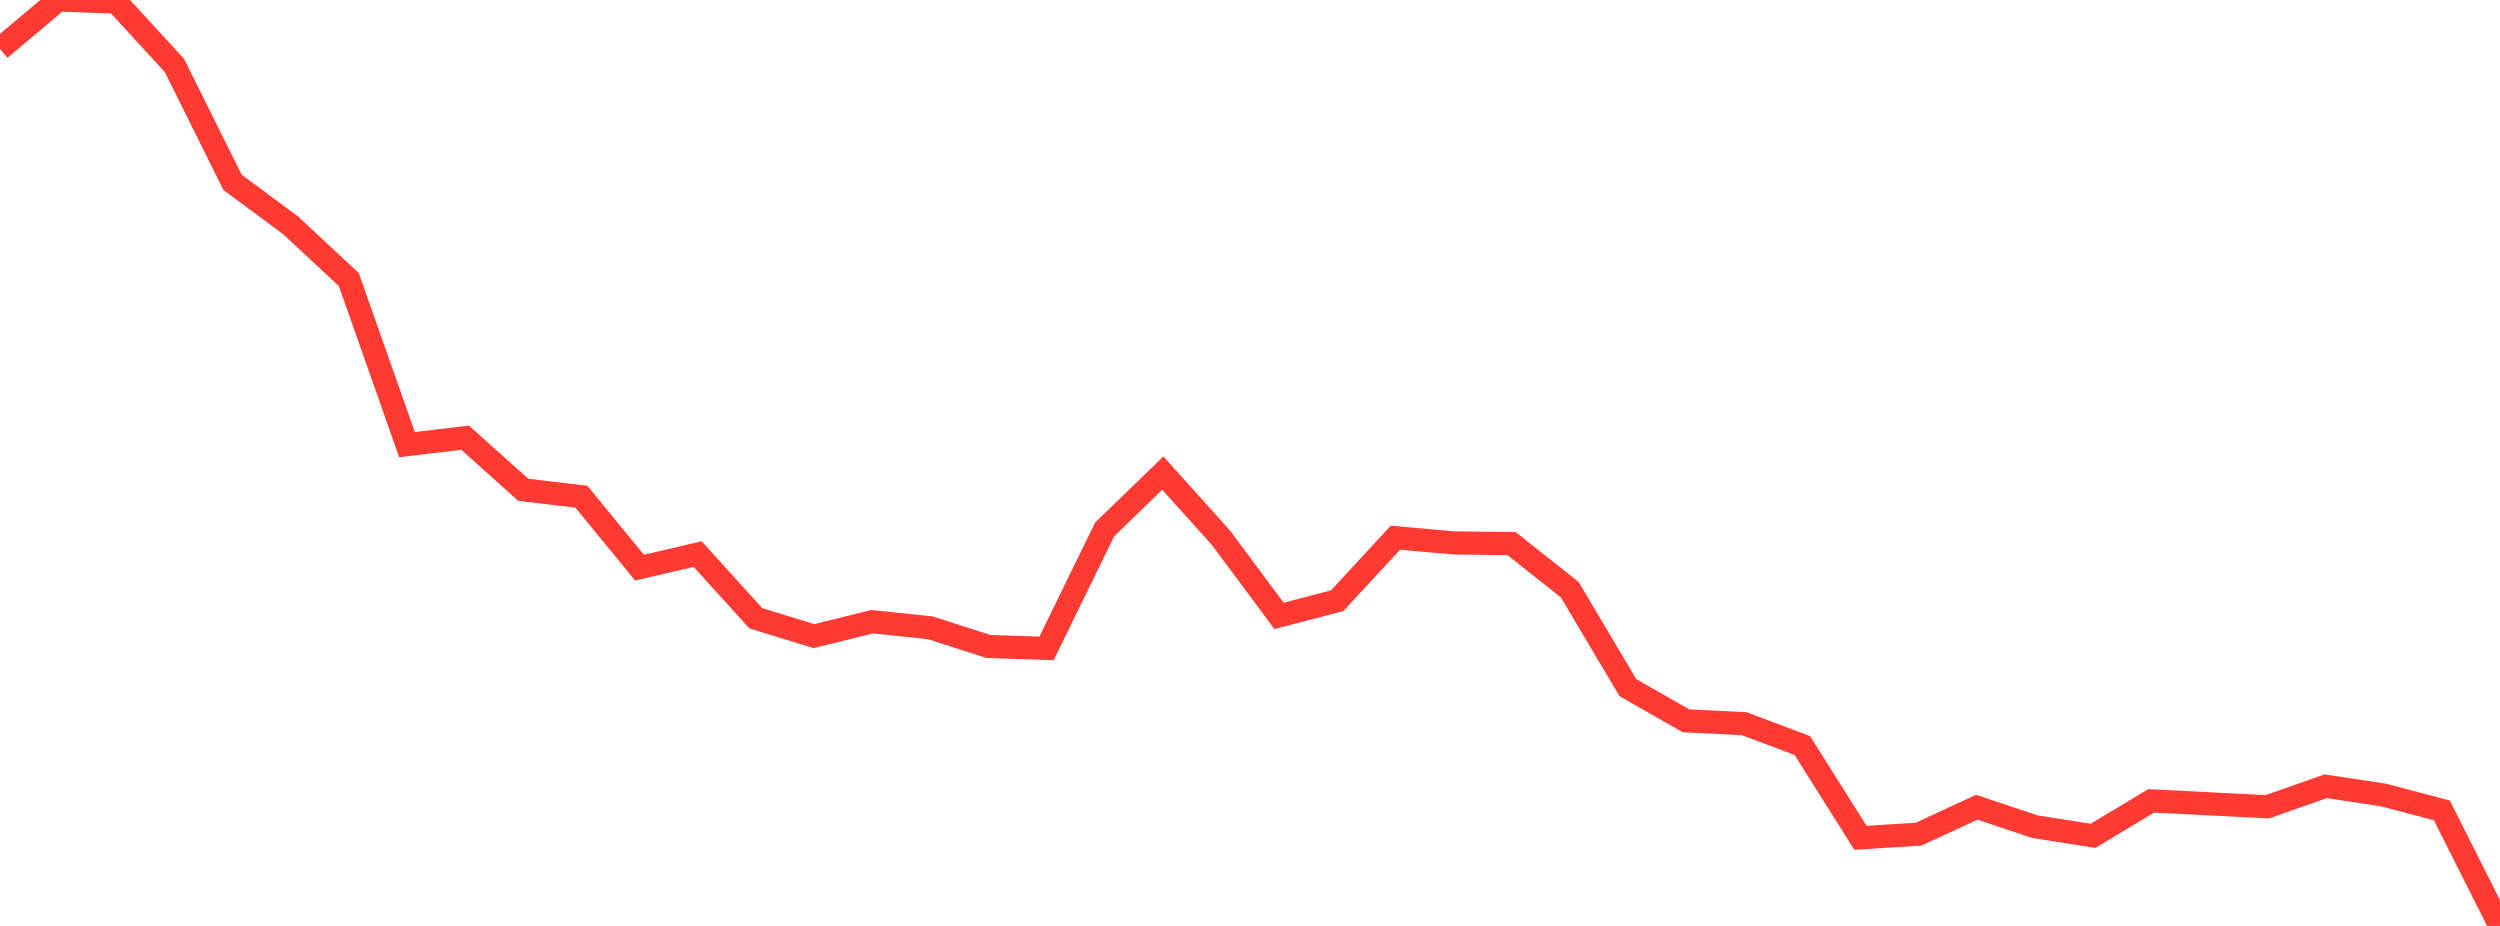 <?xml version="1.0" standalone="no"?>
<!DOCTYPE svg PUBLIC "-//W3C//DTD SVG 1.1//EN" "http://www.w3.org/Graphics/SVG/1.1/DTD/svg11.dtd">

<svg width="135" height="50" viewBox="0 0 135 50" preserveAspectRatio="none" 
  xmlns="http://www.w3.org/2000/svg"
  xmlns:xlink="http://www.w3.org/1999/xlink">


<polyline points="0.0, 2.646 3.14, 0.0 6.279, 0.114 9.419, 3.534 12.558, 9.848 15.698, 12.172 18.837, 15.097 21.977, 24.009 25.116, 23.635 28.256, 26.448 31.395, 26.823 34.535, 30.653 37.674, 29.92 40.814, 33.386 43.953, 34.35 47.093, 33.573 50.233, 33.9 53.372, 34.909 56.512, 35.015 59.651, 28.588 62.791, 25.546 65.93, 29.037 69.07, 33.259 72.209, 32.437 75.349, 29.038 78.488, 29.316 81.628, 29.356 84.767, 31.843 87.907, 37.133 91.047, 38.925 94.186, 39.078 97.326, 40.259 100.465, 45.242 103.605, 45.045 106.744, 43.591 109.884, 44.64 113.023, 45.135 116.163, 43.246 119.302, 43.407 122.442, 43.565 125.581, 42.457 128.721, 42.933 131.86, 43.76 135.0, 50.0" fill="none" stroke="#ff3a33" stroke-width="1.25"/>

</svg>